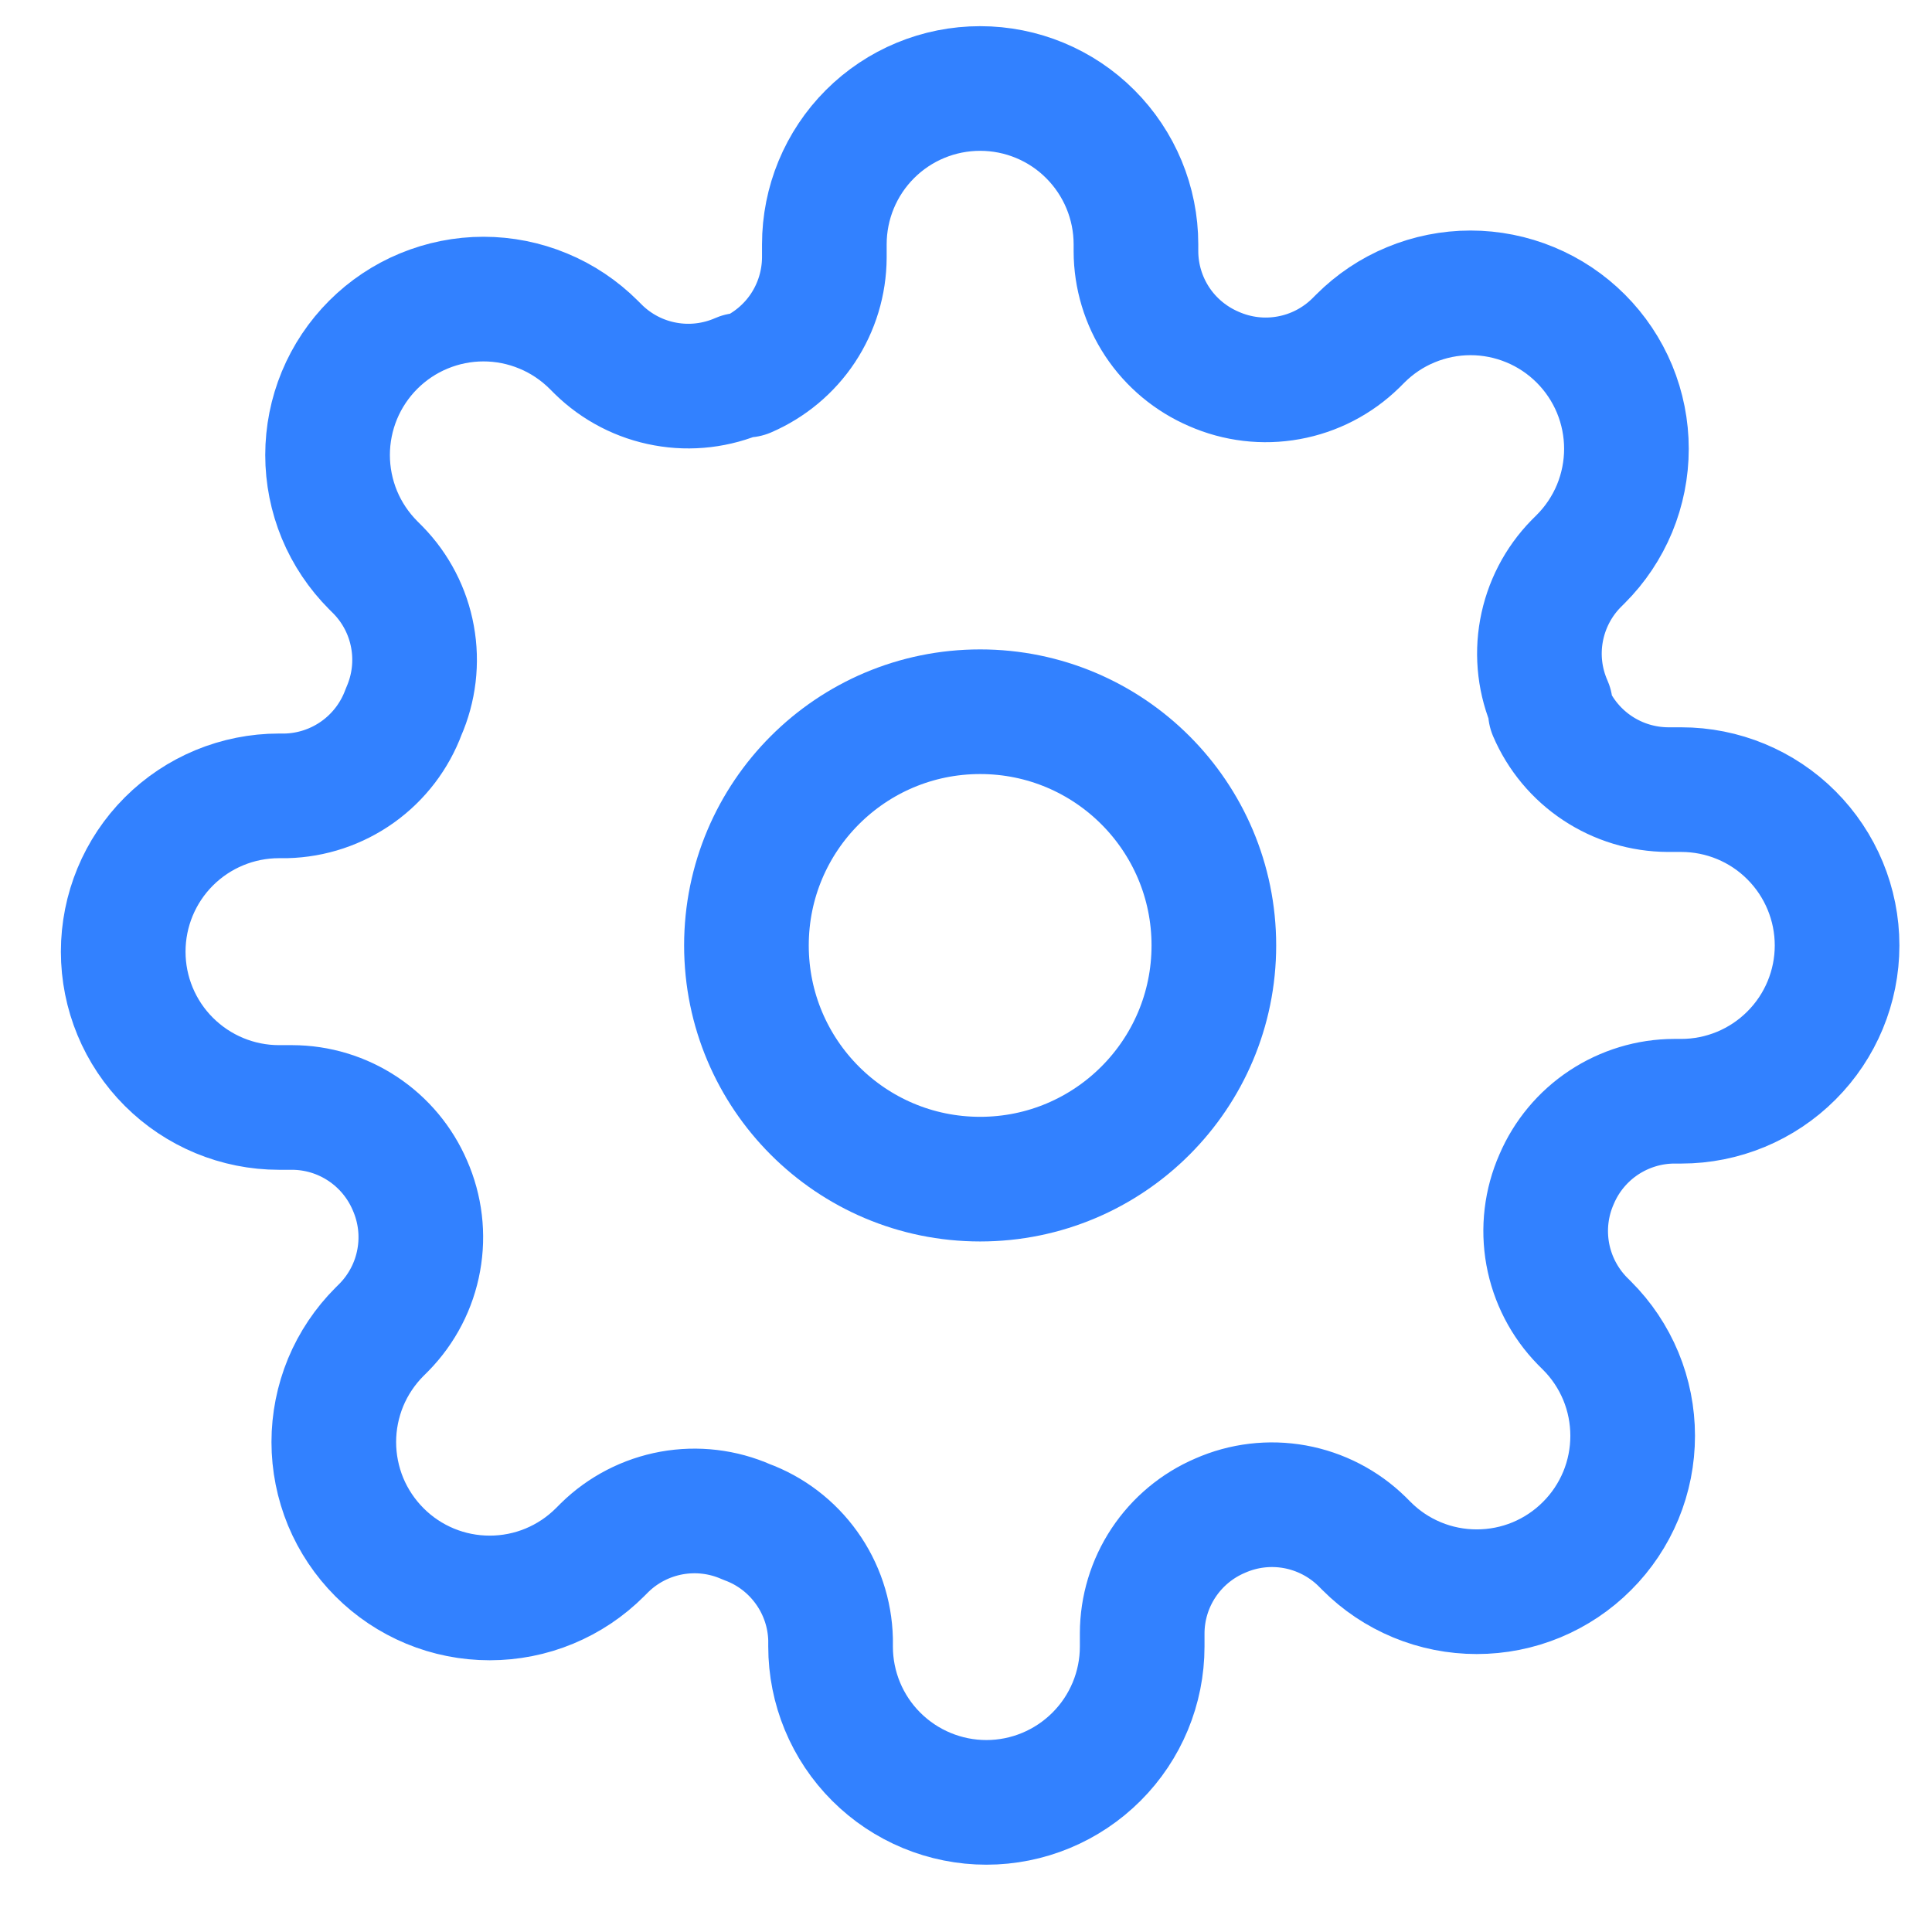 <svg width="31" height="31" viewBox="0 0 31 31" fill="none" xmlns="http://www.w3.org/2000/svg">
<g clip-path="url(#clip0_6853_13390)">
<path d="M15.727 18.92C17.798 18.92 19.477 17.241 19.477 15.17C19.477 13.099 17.798 11.42 15.727 11.42C13.655 11.42 11.977 13.099 11.977 15.17C11.977 17.241 13.655 18.92 15.727 18.92Z" stroke="#3281FF" stroke-width="2" stroke-linecap="round" stroke-linejoin="round"/>
<path d="M24.977 18.92C24.81 19.297 24.761 19.715 24.834 20.12C24.908 20.526 25.101 20.9 25.389 21.195L25.464 21.27C25.697 21.502 25.881 21.778 26.007 22.081C26.133 22.385 26.197 22.71 26.197 23.038C26.197 23.367 26.133 23.692 26.007 23.996C25.881 24.299 25.697 24.575 25.464 24.807C25.232 25.04 24.956 25.224 24.653 25.35C24.349 25.476 24.024 25.54 23.695 25.54C23.367 25.54 23.041 25.476 22.738 25.35C22.434 25.224 22.159 25.04 21.927 24.807L21.852 24.732C21.557 24.444 21.183 24.251 20.777 24.177C20.372 24.104 19.954 24.153 19.577 24.32C19.207 24.478 18.892 24.741 18.669 25.077C18.447 25.412 18.328 25.805 18.327 26.207V26.42C18.327 27.083 18.063 27.719 17.594 28.187C17.125 28.656 16.49 28.92 15.827 28.92C15.164 28.92 14.528 28.656 14.059 28.187C13.59 27.719 13.327 27.083 13.327 26.42V26.307C13.317 25.893 13.183 25.492 12.942 25.156C12.701 24.819 12.365 24.562 11.977 24.42C11.6 24.253 11.181 24.204 10.776 24.277C10.37 24.351 9.996 24.544 9.702 24.832L9.627 24.907C9.394 25.14 9.119 25.324 8.815 25.45C8.512 25.576 8.186 25.64 7.858 25.64C7.529 25.64 7.204 25.576 6.9 25.45C6.597 25.324 6.321 25.14 6.089 24.907C5.857 24.675 5.672 24.399 5.546 24.096C5.421 23.792 5.356 23.467 5.356 23.138C5.356 22.81 5.421 22.485 5.546 22.181C5.672 21.878 5.857 21.602 6.089 21.37L6.164 21.295C6.452 21 6.646 20.626 6.719 20.22C6.793 19.815 6.743 19.397 6.577 19.02C6.418 18.65 6.155 18.335 5.82 18.113C5.484 17.89 5.091 17.771 4.689 17.77H4.477C3.814 17.77 3.178 17.506 2.709 17.037C2.24 16.569 1.977 15.933 1.977 15.27C1.977 14.607 2.24 13.971 2.709 13.502C3.178 13.033 3.814 12.77 4.477 12.77H4.589C5.003 12.76 5.404 12.626 5.741 12.385C6.077 12.145 6.334 11.808 6.477 11.42C6.643 11.043 6.693 10.624 6.619 10.219C6.546 9.813 6.352 9.439 6.064 9.145L5.989 9.07C5.757 8.837 5.572 8.562 5.446 8.258C5.321 7.955 5.256 7.629 5.256 7.301C5.256 6.972 5.321 6.647 5.446 6.344C5.572 6.04 5.757 5.764 5.989 5.532C6.221 5.3 6.497 5.115 6.8 4.99C7.104 4.864 7.429 4.799 7.758 4.799C8.086 4.799 8.412 4.864 8.715 4.99C9.019 5.115 9.294 5.3 9.527 5.532L9.602 5.607C9.896 5.895 10.27 6.089 10.676 6.162C11.081 6.236 11.499 6.186 11.877 6.02H11.977C12.346 5.861 12.662 5.598 12.884 5.263C13.106 4.927 13.225 4.534 13.227 4.132V3.92C13.227 3.257 13.49 2.621 13.959 2.152C14.428 1.683 15.063 1.42 15.727 1.42C16.39 1.42 17.026 1.683 17.494 2.152C17.963 2.621 18.227 3.257 18.227 3.92V4.032C18.228 4.434 18.347 4.827 18.569 5.163C18.791 5.498 19.107 5.761 19.477 5.92C19.854 6.086 20.272 6.136 20.677 6.062C21.083 5.989 21.457 5.795 21.752 5.507L21.827 5.432C22.059 5.2 22.334 5.015 22.638 4.89C22.942 4.764 23.267 4.699 23.595 4.699C23.924 4.699 24.249 4.764 24.553 4.89C24.856 5.015 25.132 5.2 25.364 5.432C25.596 5.664 25.781 5.94 25.907 6.244C26.032 6.547 26.097 6.872 26.097 7.201C26.097 7.529 26.032 7.855 25.907 8.158C25.781 8.462 25.596 8.738 25.364 8.97L25.289 9.045C25.001 9.339 24.808 9.713 24.734 10.119C24.66 10.524 24.71 10.943 24.877 11.32V11.42C25.035 11.789 25.298 12.105 25.634 12.327C25.969 12.549 26.362 12.668 26.764 12.67H26.977C27.64 12.67 28.276 12.933 28.744 13.402C29.213 13.871 29.477 14.507 29.477 15.17C29.477 15.833 29.213 16.469 28.744 16.937C28.276 17.406 27.64 17.67 26.977 17.67H26.864C26.462 17.671 26.069 17.791 25.733 18.013C25.398 18.235 25.135 18.55 24.977 18.92V18.92Z" stroke="#3281FF" stroke-width="2" stroke-linecap="round" stroke-linejoin="round"/>
</g>
<defs>
<clipPath id="clip0_6853_13390">
<rect width="30" height="30" fill="white" transform="translate(0.727 0.17)"/>
</clipPath>
</defs>
</svg>
